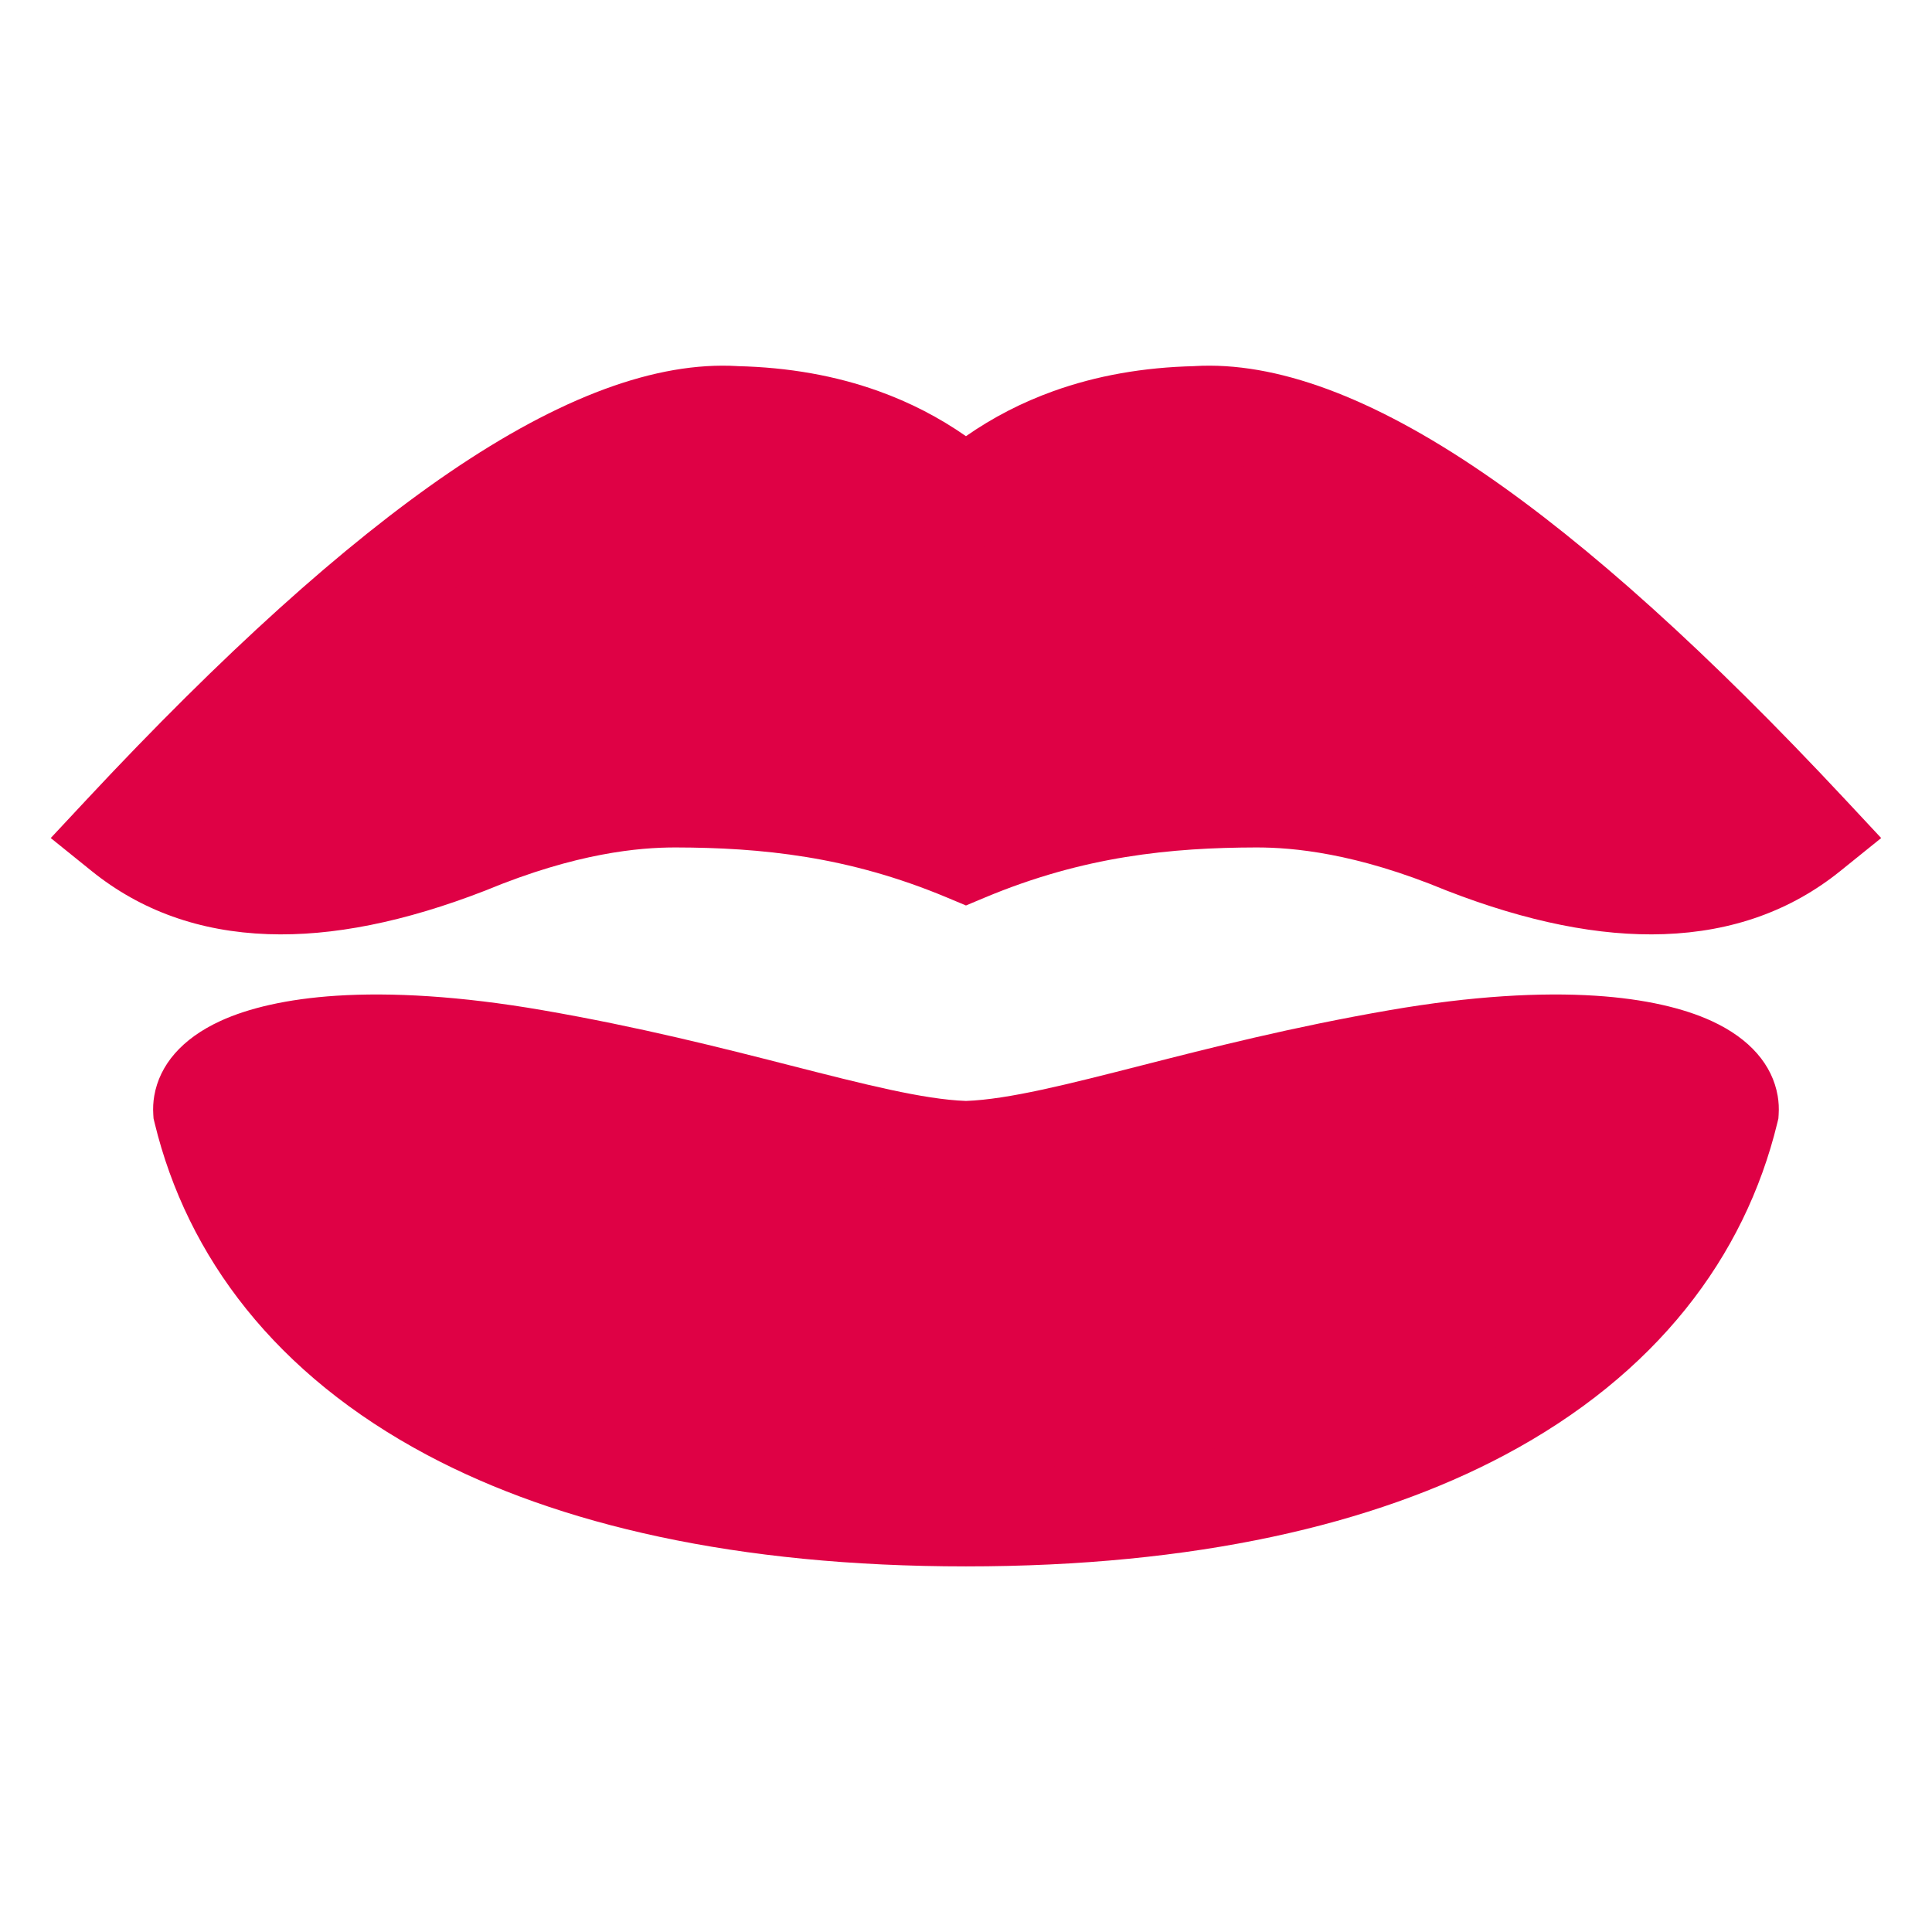﻿<?xml version="1.0" encoding="utf-8"?>
<!DOCTYPE svg PUBLIC "-//W3C//DTD SVG 1.1//EN" "http://www.w3.org/Graphics/SVG/1.1/DTD/svg11.dtd">
<!-- Creator: CorelDRAW 2020 (64-Bit) -->
<svg xmlns="http://www.w3.org/2000/svg" xml:space="preserve" version="1.1" style="shape-rendering:geometricPrecision; text-rendering:geometricPrecision; image-rendering:optimizeQuality; fill-rule:evenodd; clip-rule:evenodd" viewBox="0 0 29700 29700" xmlns:xlink="http://www.w3.org/1999/xlink" xmlns:xodm="http://www.corel.com/coreldraw/odm/2003">
 <defs>
  <style type="text/css">
   <![CDATA[
    .fil0 {fill:#DF0145}
    .fil1 {fill:#DF0145;fill-rule:nonzero}
   ]]>
  </style>
 </defs>
 <g id="Слой_x0020_1">
  <g id="_1832855394224">
   <path class="fil0" d="M14849.48 13106.48c1645.96,-689.6 3091.41,-823.72 4457.46,-827.17 654.7,-1.65 1707.32,94.92 3205.38,714.37 2283.63,887.3 4053.26,824.63 5308.9,-187.98 -4120.26,-4413.89 -7258.86,-6557.01 -9415.79,-6429.35 -1427.61,28.14 -2612.93,454.26 -3555.95,1278.35 -943.02,-824.09 -2128.34,-1250.21 -3555.95,-1278.35 -2156.93,-127.66 -5295.53,2015.46 -9415.79,6429.35 1255.64,1012.61 3025.26,1075.28 5308.9,187.98 1498.06,-619.45 2550.68,-716.02 3205.38,-714.37 1366.05,3.45 2811.5,137.57 4457.46,827.17z" />
   <path class="fil0" d="M14849.48 23328.38c7186.73,0 10889.61,-2718.51 11744.67,-6241.6 49.67,-770.08 -1696.57,-1408.24 -5108.55,-817.99 -3093.64,535.18 -5213.41,1361.95 -6636.12,1404.8 -1422.71,-42.85 -3542.48,-869.62 -6636.12,-1404.8 -3411.98,-590.25 -5158.22,47.91 -5108.55,817.99 855.06,3523.09 4557.94,6241.6 11744.67,6241.6z" />
   <path class="fil1" d="M14849.48 22577.12c3269.22,0 5770.55,-575.19 7574.73,-1534 1853.36,-984.97 2959.7,-2377.1 3395.89,-3954.63 -25.2,0.23 -68.32,0.07 -134.66,-30.5 -273.3,-125.92 -689.8,-218.07 -1252.14,-254.34 -730.52,-47.12 -1671.46,5.71 -2821.51,204.66 -1418.61,245.41 -2649.98,559.78 -3695.54,826.71 -1221.17,311.74 -2198.95,561.38 -3046.23,586.89l-41.08 0c-847.27,-25.51 -1825.06,-275.15 -3046.23,-586.89 -1045.56,-266.93 -2276.93,-581.3 -3695.54,-826.71 -1150.05,-198.94 -2090.99,-251.77 -2821.52,-204.66 -562.34,36.27 -978.83,128.42 -1252.13,254.34 -66.35,30.57 -109.47,30.73 -134.67,30.49 436.2,1577.54 1542.54,2969.67 3395.9,3954.64 1804.18,958.81 4305.51,1534 7574.73,1534zm8279.04 -207.57c-2011.29,1068.88 -4749.72,1710.09 -8279.04,1710.09 -3529.32,0 -6267.75,-641.21 -8279.04,-1710.09 -2328.5,-1237.46 -3692.79,-3043.95 -4193.42,-5106.69l-16.62 -68.49 -3.91 -60.64c-6.34,-98.06 -1.33,-194.2 14.89,-288.07 81.85,-473.21 422.57,-876.78 1014.14,-1149.34 431.59,-198.86 1030.2,-340.57 1786.22,-389.32 839.57,-54.15 1898.98,2.77 3167.81,222.27 1497.53,259.07 2749.71,578.74 3812.92,850.17 1132.43,289.09 2041.46,521.16 2697.01,545.1 655.54,-23.94 1564.58,-256.01 2697.01,-545.1 1063.21,-271.43 2315.39,-591.1 3812.92,-850.17 1268.84,-219.5 2328.25,-276.43 3167.8,-222.27 756.02,48.75 1354.64,190.46 1786.23,389.32 591.56,272.57 932.29,676.14 1014.14,1149.34 16.22,93.87 21.23,190.01 14.89,288.07l-3.92 60.64 -16.62 68.49c-500.62,2062.74 -1864.91,3869.23 -4193.41,5106.69zm-8279.04 -10071.62c772.68,-299.49 1507.01,-486.84 2213.38,-601.86 779.42,-126.92 1522.19,-163.27 2244.08,-165.09 366.75,-0.91 841.69,25.05 1424.36,136.01 573.95,109.3 1258.61,301 2057.85,630.91 1043.99,404.9 1956.24,593.56 2736.7,565.93 403.77,-14.29 772.98,-88.26 1107.61,-221.89 -1758.32,-1827.2 -3318.01,-3205.52 -4678.96,-4134.8 -1428.47,-975.39 -2596.82,-1436.21 -3505.05,-1382.46l-29.35 0c-632.5,12.45 -1206.51,111.36 -1721.99,296.67 -502.67,180.7 -954.56,446.31 -1355.62,796.79l-493.01 430.84 -493.02 -430.84c-401.05,-350.48 -852.94,-616.09 -1355.61,-796.79 -515.48,-185.31 -1089.49,-284.22 -1721.99,-296.67l-29.35 0c-908.23,-53.75 -2076.58,407.07 -3505.05,1382.46 -1360.95,929.28 -2920.64,2307.6 -4678.96,4134.8 334.63,133.63 703.84,207.6 1107.61,221.89 780.45,27.63 1692.71,-161.03 2736.7,-565.93 799.25,-329.91 1483.9,-521.61 2057.85,-630.91 582.68,-110.96 1057.62,-136.92 1424.36,-136.01 721.88,1.82 1464.66,38.17 2244.08,165.09 706.37,115.02 1440.7,302.37 2213.38,601.86zm2454.01 877.18c-682.23,111.1 -1399.23,302.51 -2166.42,623.94l-287.59 120.5 -287.59 -120.5c-767.19,-321.43 -1484.18,-512.84 -2166.42,-623.94 -696.3,-113.39 -1359.32,-145.86 -2003.45,-147.48 -287.94,-0.72 -666.7,20.79 -1148.51,112.54 -488.65,93.05 -1076.79,258.53 -1772.21,546.08l-14.68 5.87c-1236.77,480.53 -2348.89,703.33 -3336.34,668.36 -1051.7,-37.24 -1955.74,-360.85 -2712.07,-970.79l-628.16 -506.57 548.92 -588.04c2098.6,-2248.15 3955.38,-3923.6 5570.33,-5026.33 1710.12,-1167.72 3189.55,-1714.62 4438.25,-1640.72l-0.04 0.64c783.79,18.21 1506.51,146.23 2168.09,384.07 483.19,173.7 931.15,404.6 1343.88,692.66 412.72,-288.06 860.68,-518.96 1343.88,-692.66 661.58,-237.84 1384.3,-365.86 2168.09,-384.07l-0.04 -0.64c1248.7,-73.9 2728.13,473 4438.25,1640.72 1614.95,1102.73 3471.74,2778.18 5570.33,5026.33l548.9 588.04 -628.14 506.57c-756.32,609.94 -1660.36,933.55 -2712.07,970.79 -987.45,34.97 -2099.57,-187.83 -3336.34,-668.36l-14.68 -5.87c-695.41,-287.55 -1283.56,-453.03 -1772.21,-546.08 -481.8,-91.75 -860.57,-113.26 -1148.51,-112.54 -644.13,1.62 -1307.15,34.09 -2003.45,147.48z" />
  </g>
 </g>
</svg>